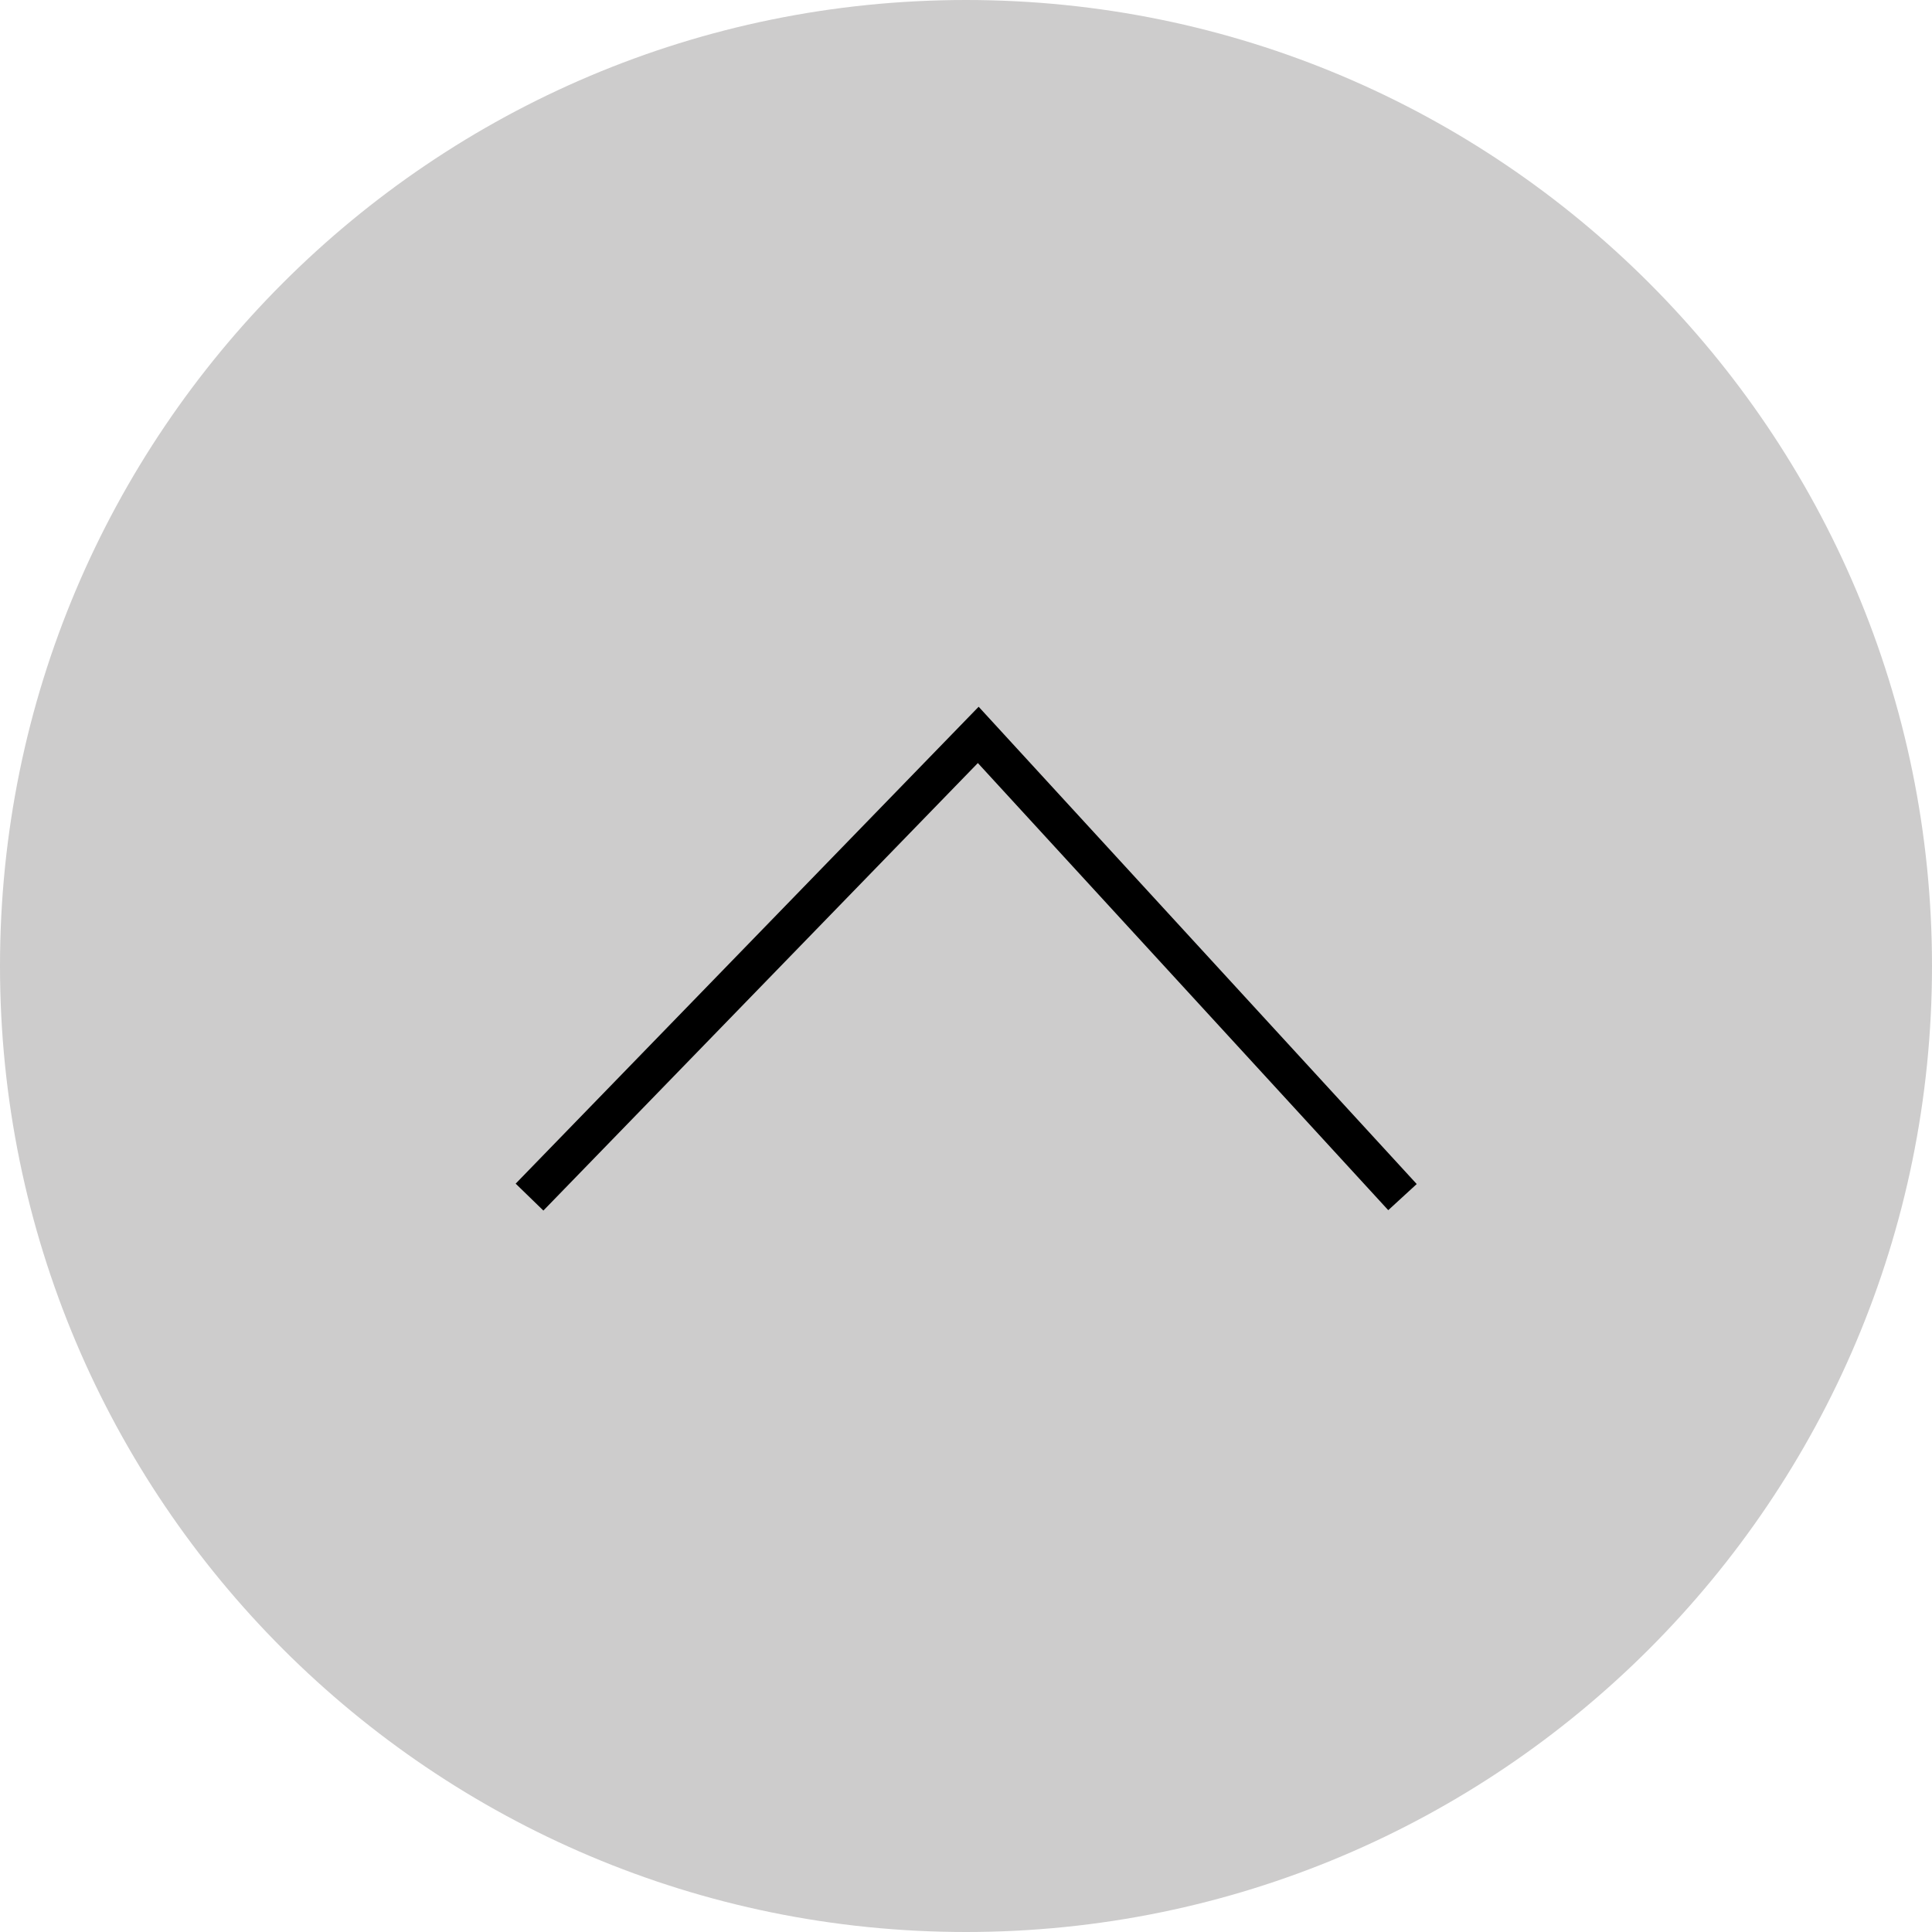 <?xml version="1.0" encoding="utf-8"?>
<svg version="1.1" id="Calque_1" xmlns="http://www.w3.org/2000/svg" xmlns:xlink="http://www.w3.org/1999/xlink" x="0px" y="0px"
	 width="50px" height="50px" viewBox="0 0 50 50" enable-background="new 0 0 50 50" xml:space="preserve">
<path fill="#CDCCCC" d="M25,50c13.807,0,25-11.192,25-25S38.807,0,25,0C11.193,0,0,11.192,0,25S11.193,50,25,50"/>
<polyline fill="none" stroke="#000000" points="13.704,30.981 25.317,19.019 36.296,30.981 "/>
</svg>
